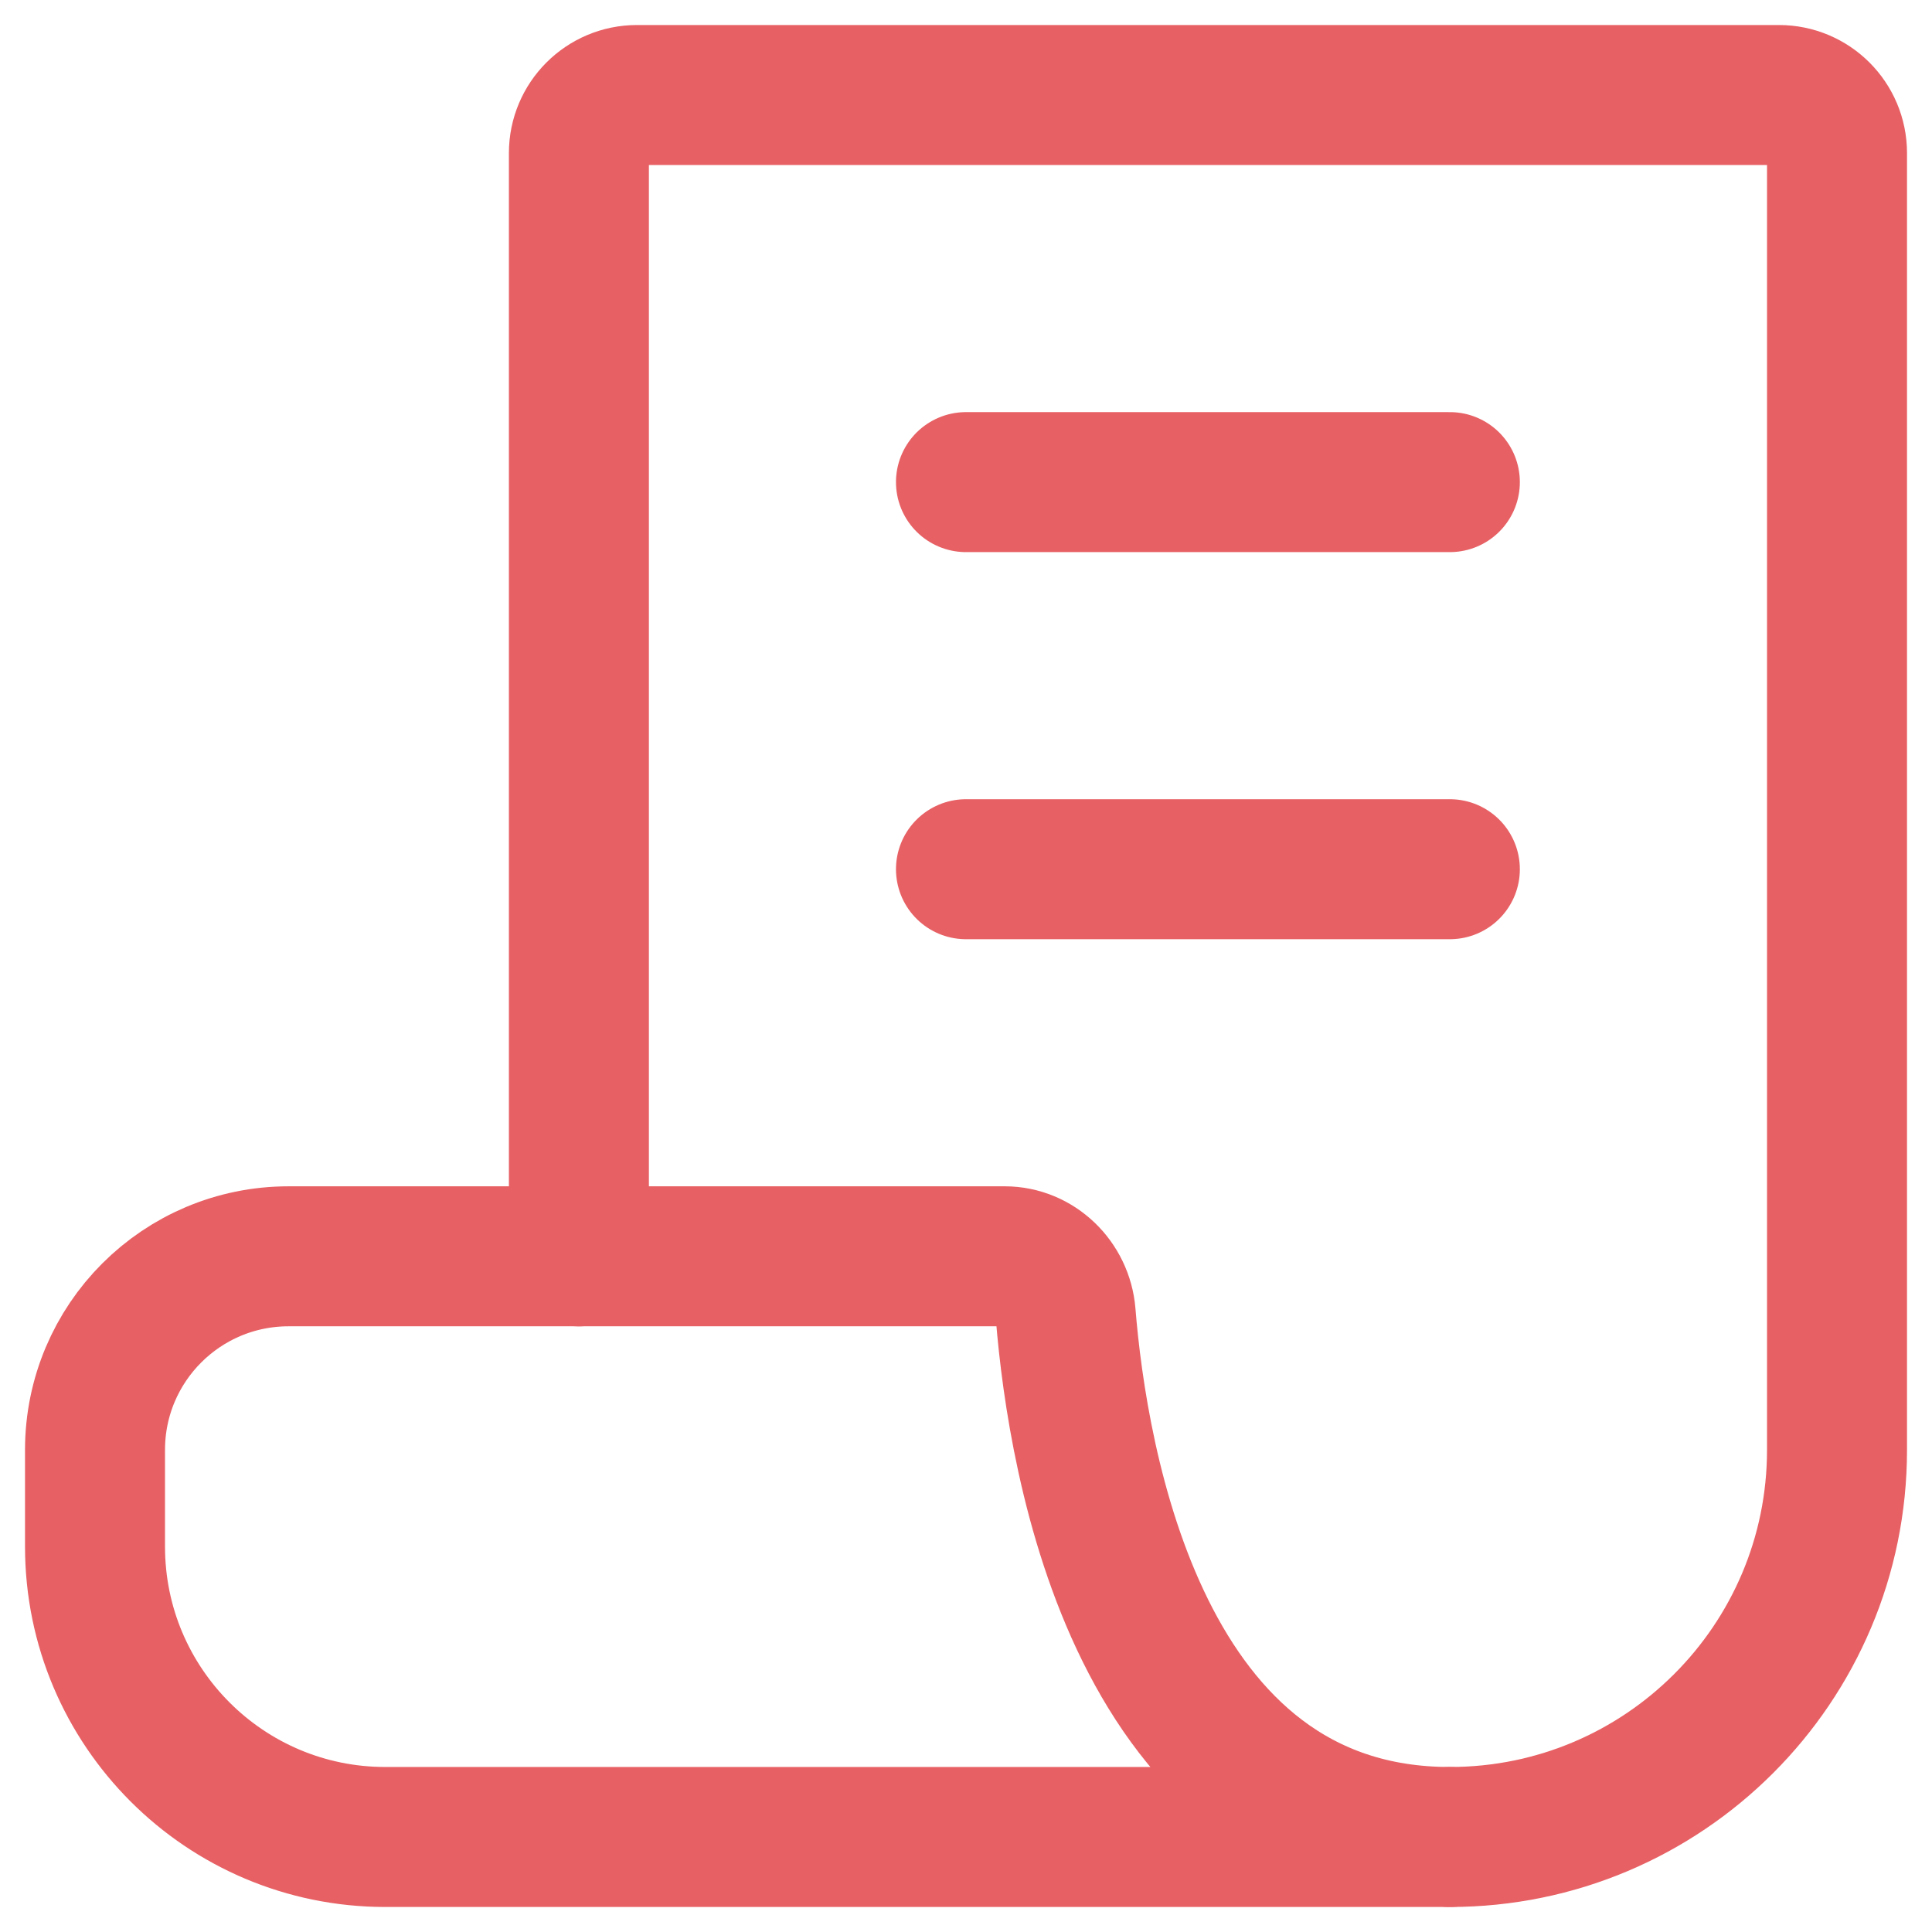 <svg xmlns="http://www.w3.org/2000/svg" width="61" height="61" viewBox="0 0 61 61" fill="none"><rect width="61" height="61" fill="#DEE6EC"></rect><g id="16- Newsletter" clip-path="url(#clip0_362_14811)"><rect width="1440" height="1973" transform="translate(-736 -566)" fill="white"></rect><rect id="Rectangle 696" x="-63" y="-22" width="190" height="240" rx="9" fill="white" stroke="#E76064" stroke-width="2"></rect><g id="&#xF0;&#x9F;&#xA6;&#x86; icon &quot;page flip&quot;"><path id="Vector" d="M30.499 27.444H38.138H45.777" stroke="#E76064" stroke-width="4.42" stroke-linecap="round" stroke-linejoin="round"></path><path id="Vector_2" d="M30.499 15.222H38.138H45.777" stroke="#E76064" stroke-width="4.42" stroke-linecap="round" stroke-linejoin="round"></path><path id="Vector_3" d="M18.278 39.667V4.833C18.278 3.821 19.099 3 20.112 3H56.167C57.18 3 58.001 3.821 58.001 4.833V45.778C58.001 52.528 52.528 58 45.778 58" stroke="#E76064" stroke-width="4.42" stroke-linecap="round" stroke-linejoin="round"></path><path id="Vector_4" d="M9.111 39.666H18.278H31.722C32.735 39.666 33.565 40.482 33.647 41.491C34.022 46.128 35.943 58 45.778 58H18.278H12.167C7.104 58 3 53.896 3 48.833V45.778C3 42.402 5.736 39.666 9.111 39.666Z" stroke="#E76064" stroke-width="4.42" stroke-linecap="round" stroke-linejoin="round"></path></g></g><defs><clipPath id="clip0_362_14811"><rect width="1440" height="1973" fill="white" transform="translate(-736 -566)"></rect></clipPath></defs></svg>
